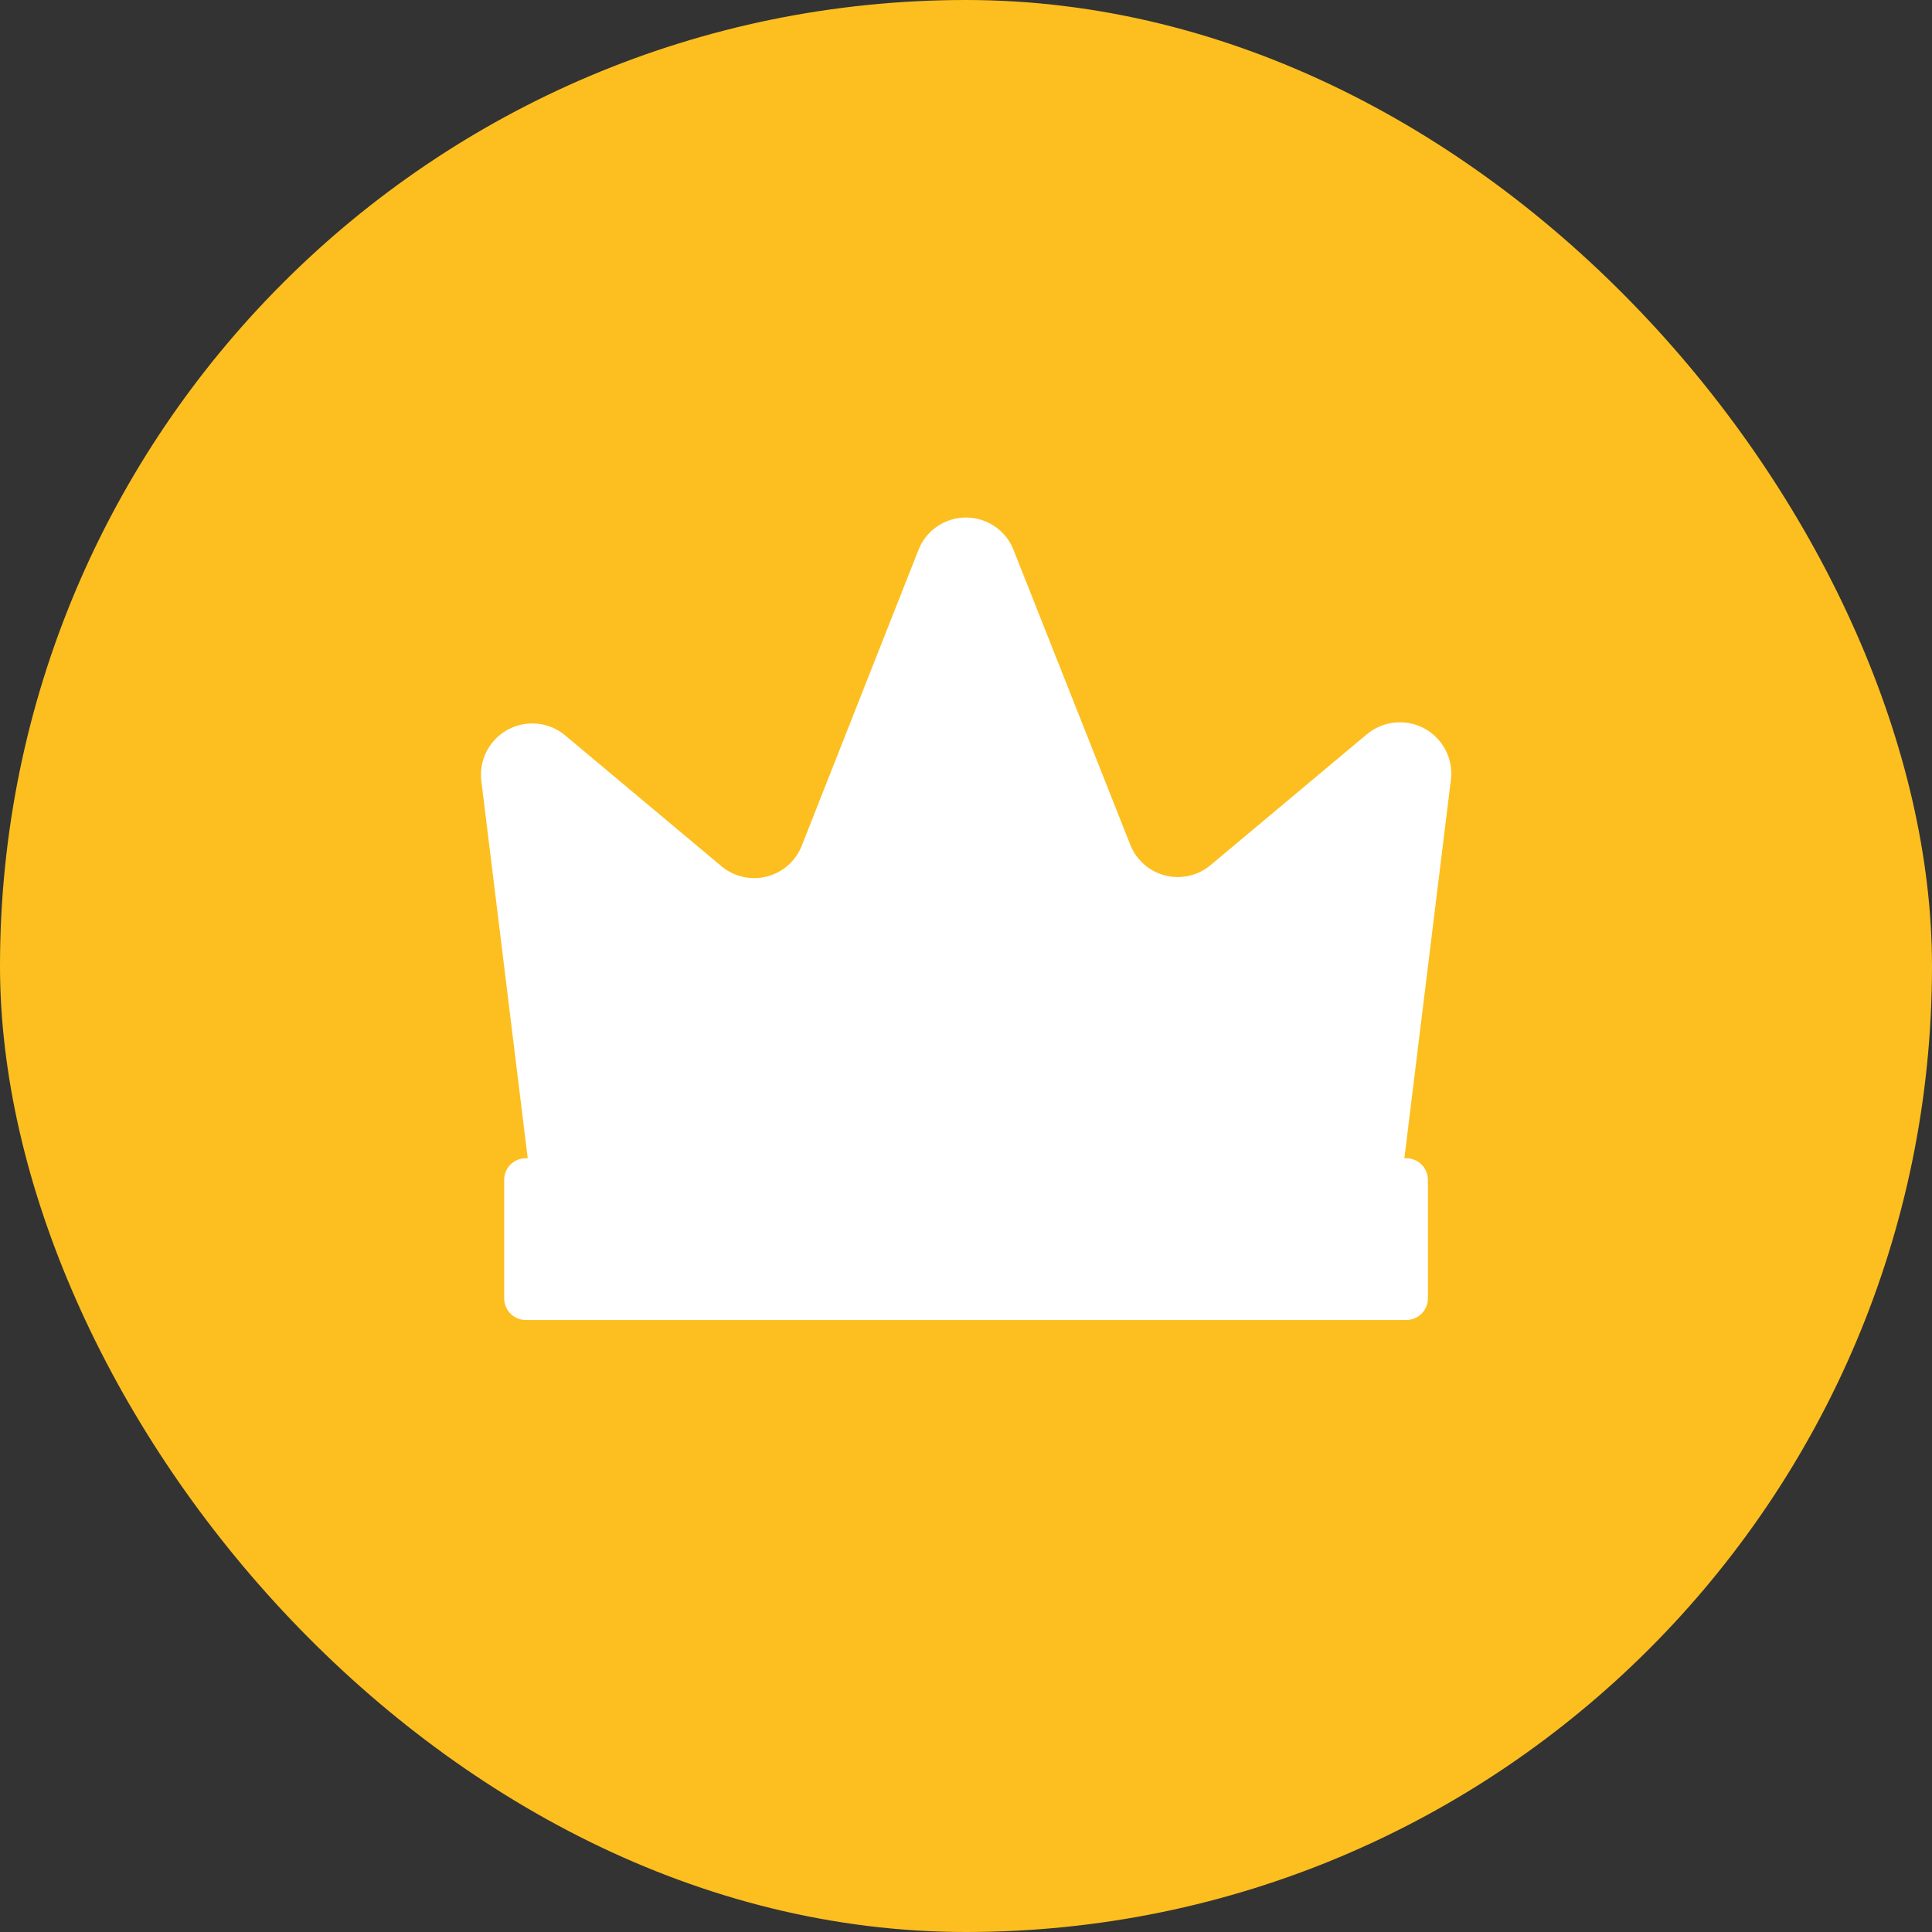 <svg xmlns="http://www.w3.org/2000/svg" width="41" height="41" viewBox="0 0 41 41">
  <rect x="0" y="0" width="41" height="41" fill="#333333" stroke="none"/>
  <g id="Group_62803" data-name="Group 62803" transform="translate(-289 -344)">
    <rect id="Rectangle_2983" data-name="Rectangle 2983" width="41" height="41" rx="20.5" transform="translate(289 344)" fill="#fcbf1f"/>
    <path id="Path_2595" data-name="Path 2595" d="M242.819,180.479l-3.317,2.777a1.084,1.084,0,0,1-1.711-.458l-2.466-6.227a1.084,1.084,0,0,0-2.022,0l-2.466,6.25a1.085,1.085,0,0,1-1.711.458l-3.317-2.777a1.089,1.089,0,0,0-1.78.966l.984,8.007h-.041a.457.457,0,0,0-.458.457v2.517a.458.458,0,0,0,.458.458h18.686a.458.458,0,0,0,.458-.458v-2.517a.458.458,0,0,0-.458-.457h-.041l.984-8.007a1.089,1.089,0,0,0-1.78-.988Z" transform="translate(75.186 179.105)" fill="#fff"/>
  </g>
</svg>
